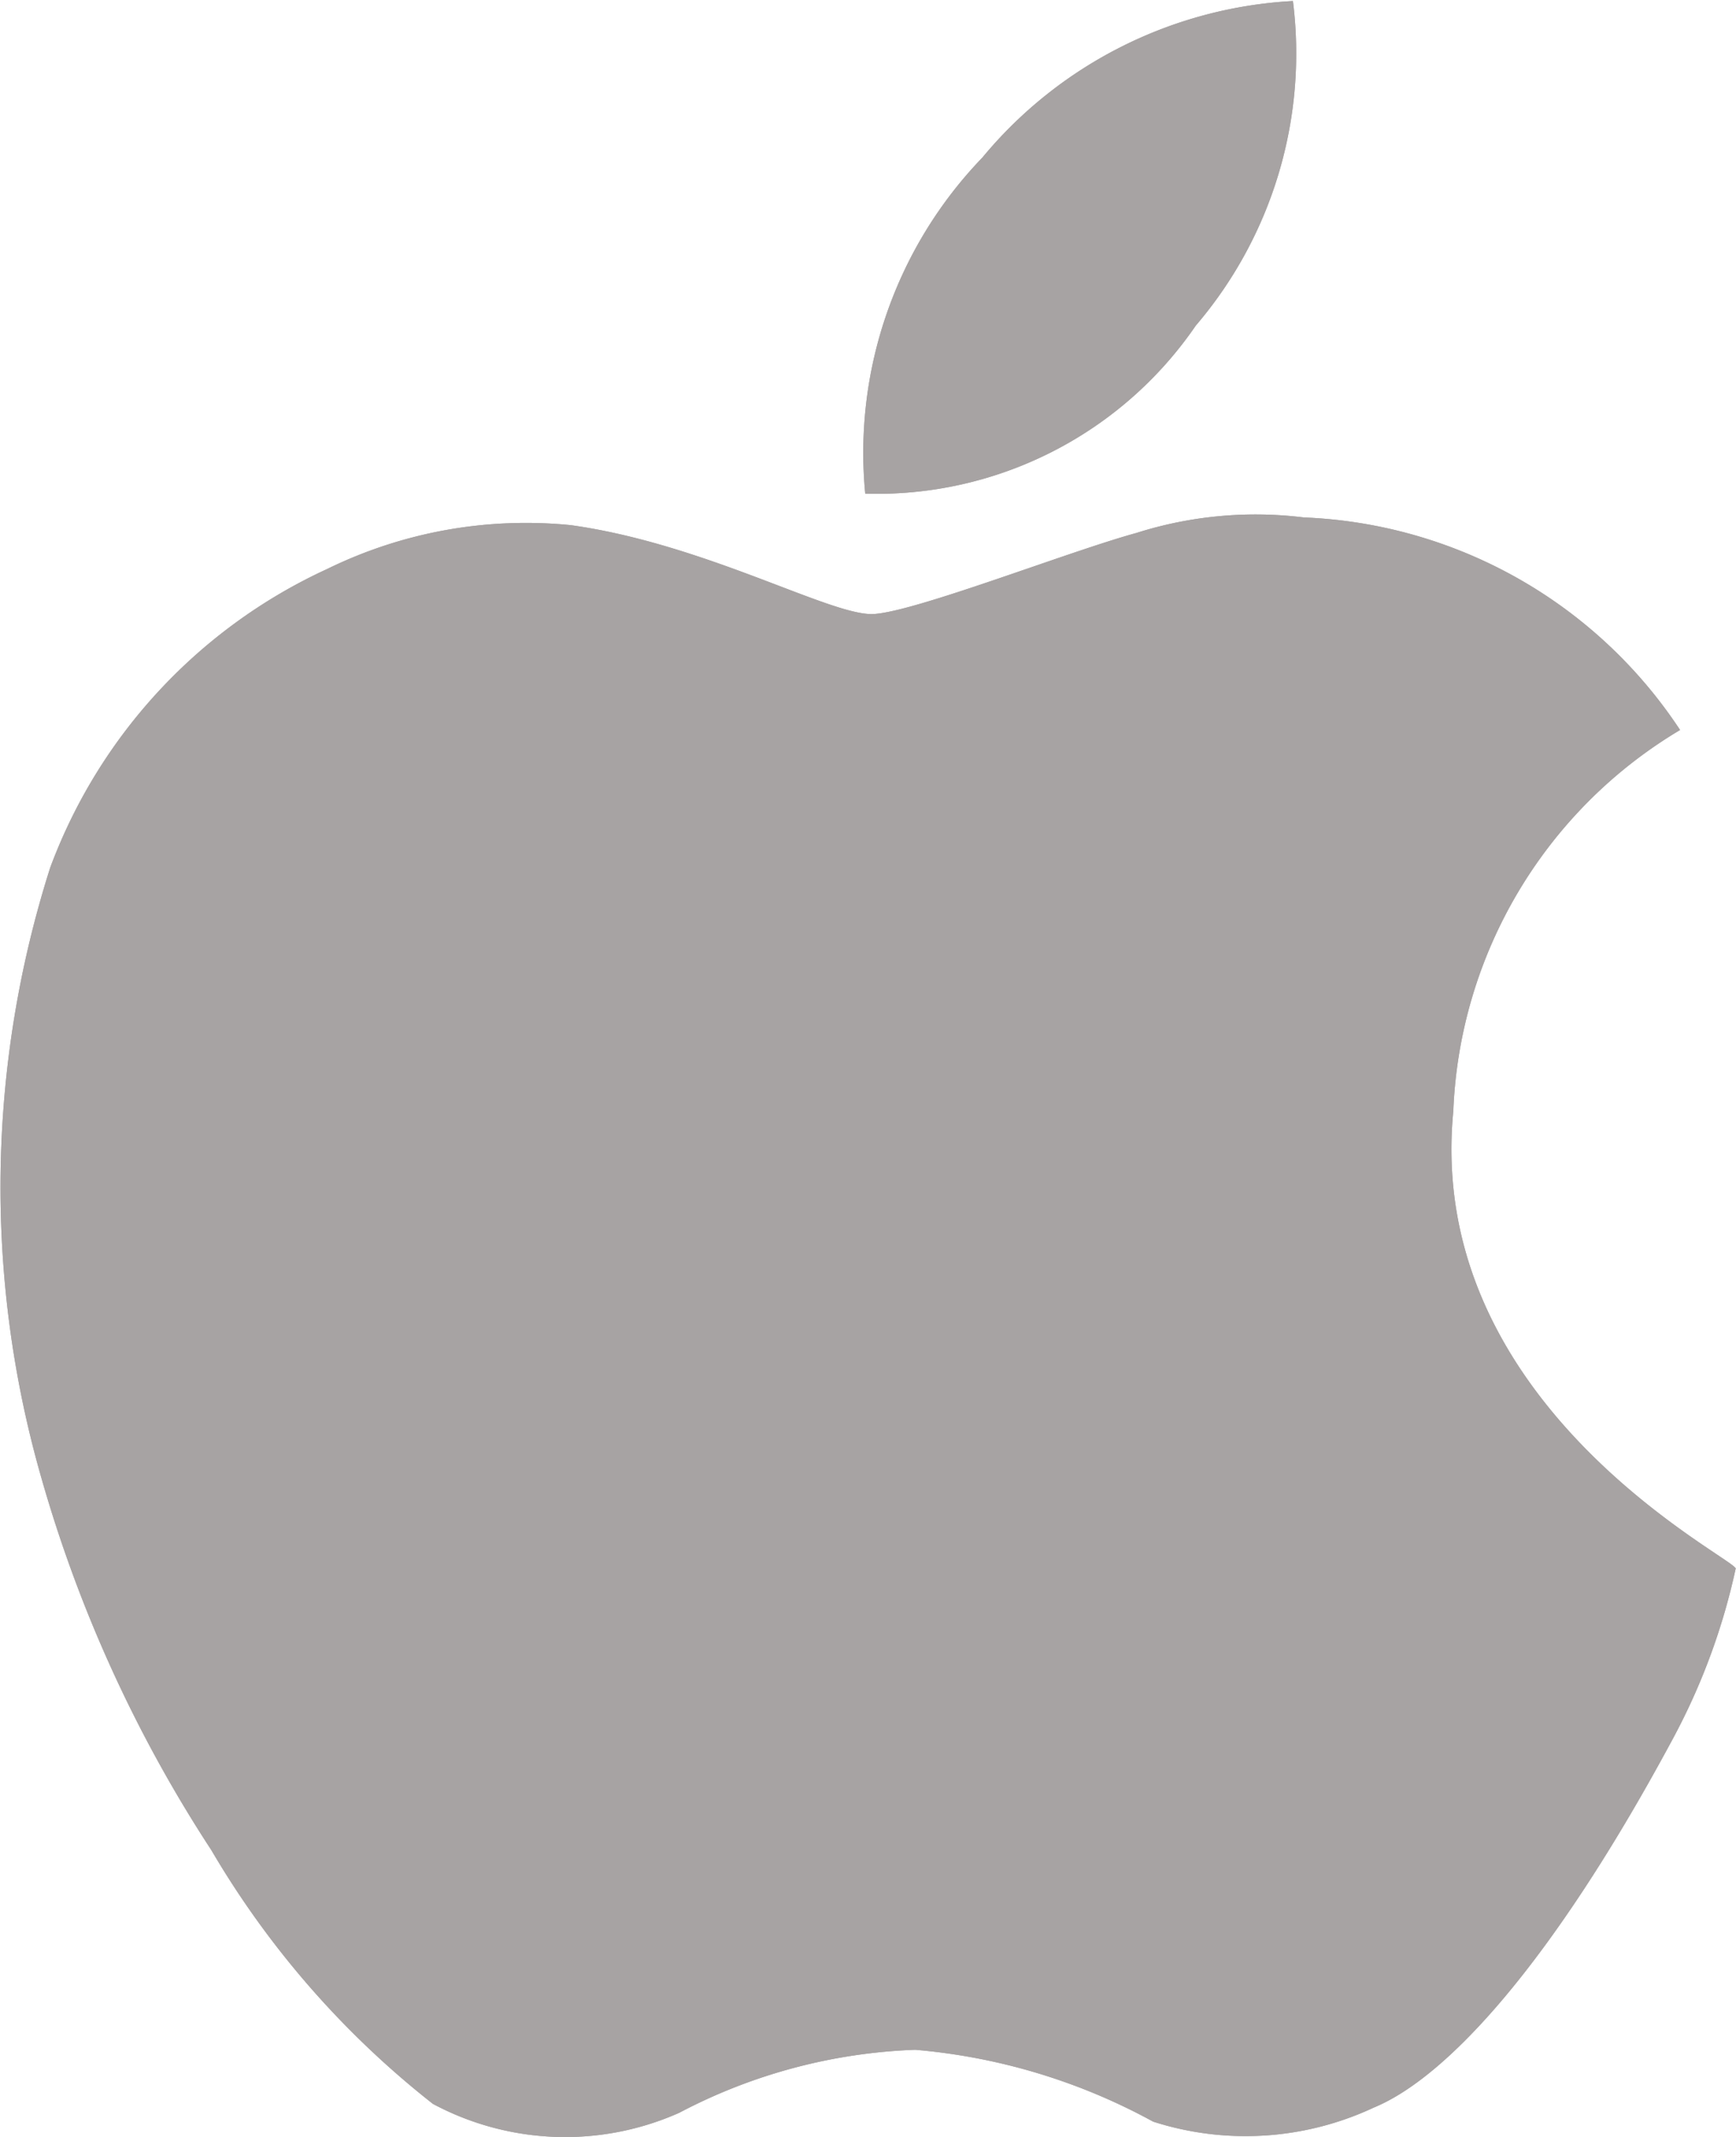 <svg xmlns="http://www.w3.org/2000/svg" width="16.918" height="20.822" viewBox="0 0 16.918 20.822">
  <g id="apple" transform="translate(-1.5)">
    <path id="Path_64" data-name="Path 64" d="M14.1.01a4.225,4.225,0,0,0-3.026,1.525A4.146,4.146,0,0,0,9.932,4.81a3.766,3.766,0,0,0,3.221-1.637A4.08,4.08,0,0,0,14.1.01M18.413,15.28c-.062-.125-3.026-1.606-2.75-4.453a4.53,4.53,0,0,1,2.21-3.714,4.609,4.609,0,0,0-3.666-2.071,3.835,3.835,0,0,0-1.632.151c-.661.181-2.151.767-2.561.79S8.379,5.3,7.063,5.117a4.4,4.4,0,0,0-2.374.427,5.19,5.19,0,0,0-2.7,2.911A10.257,10.257,0,0,0,1.9,14.389,13.263,13.263,0,0,0,3.56,18.028,8.8,8.8,0,0,0,5.719,20.5a2.732,2.732,0,0,0,2.4.087,5.335,5.335,0,0,1,2.3-.614,5.861,5.861,0,0,1,2.319.7,2.945,2.945,0,0,0,2.15-.137c.7-.288,1.723-1.378,2.912-3.589a6.308,6.308,0,0,0,.616-1.668" transform="translate(0 0)" fill="#a7a3a3"/>
    <path id="Path_65" data-name="Path 65" d="M14.1.01a4.225,4.225,0,0,0-3.026,1.525A4.146,4.146,0,0,0,9.932,4.81a3.766,3.766,0,0,0,3.221-1.637A4.08,4.08,0,0,0,14.1.01M18.413,15.28c-.062-.125-3.026-1.606-2.75-4.453a4.53,4.53,0,0,1,2.21-3.714,4.609,4.609,0,0,0-3.666-2.071,3.835,3.835,0,0,0-1.632.151c-.661.181-2.151.767-2.561.79S8.379,5.3,7.063,5.117a4.4,4.4,0,0,0-2.374.427,5.19,5.19,0,0,0-2.7,2.911A10.257,10.257,0,0,0,1.9,14.389,13.263,13.263,0,0,0,3.56,18.028,8.8,8.8,0,0,0,5.719,20.5a2.732,2.732,0,0,0,2.4.087,5.335,5.335,0,0,1,2.3-.614,5.861,5.861,0,0,1,2.319.7,2.945,2.945,0,0,0,2.15-.137c.7-.288,1.723-1.378,2.912-3.589a6.308,6.308,0,0,0,.616-1.668" transform="translate(0 0)" fill="#a7a3a3"/>
  </g>
</svg>
